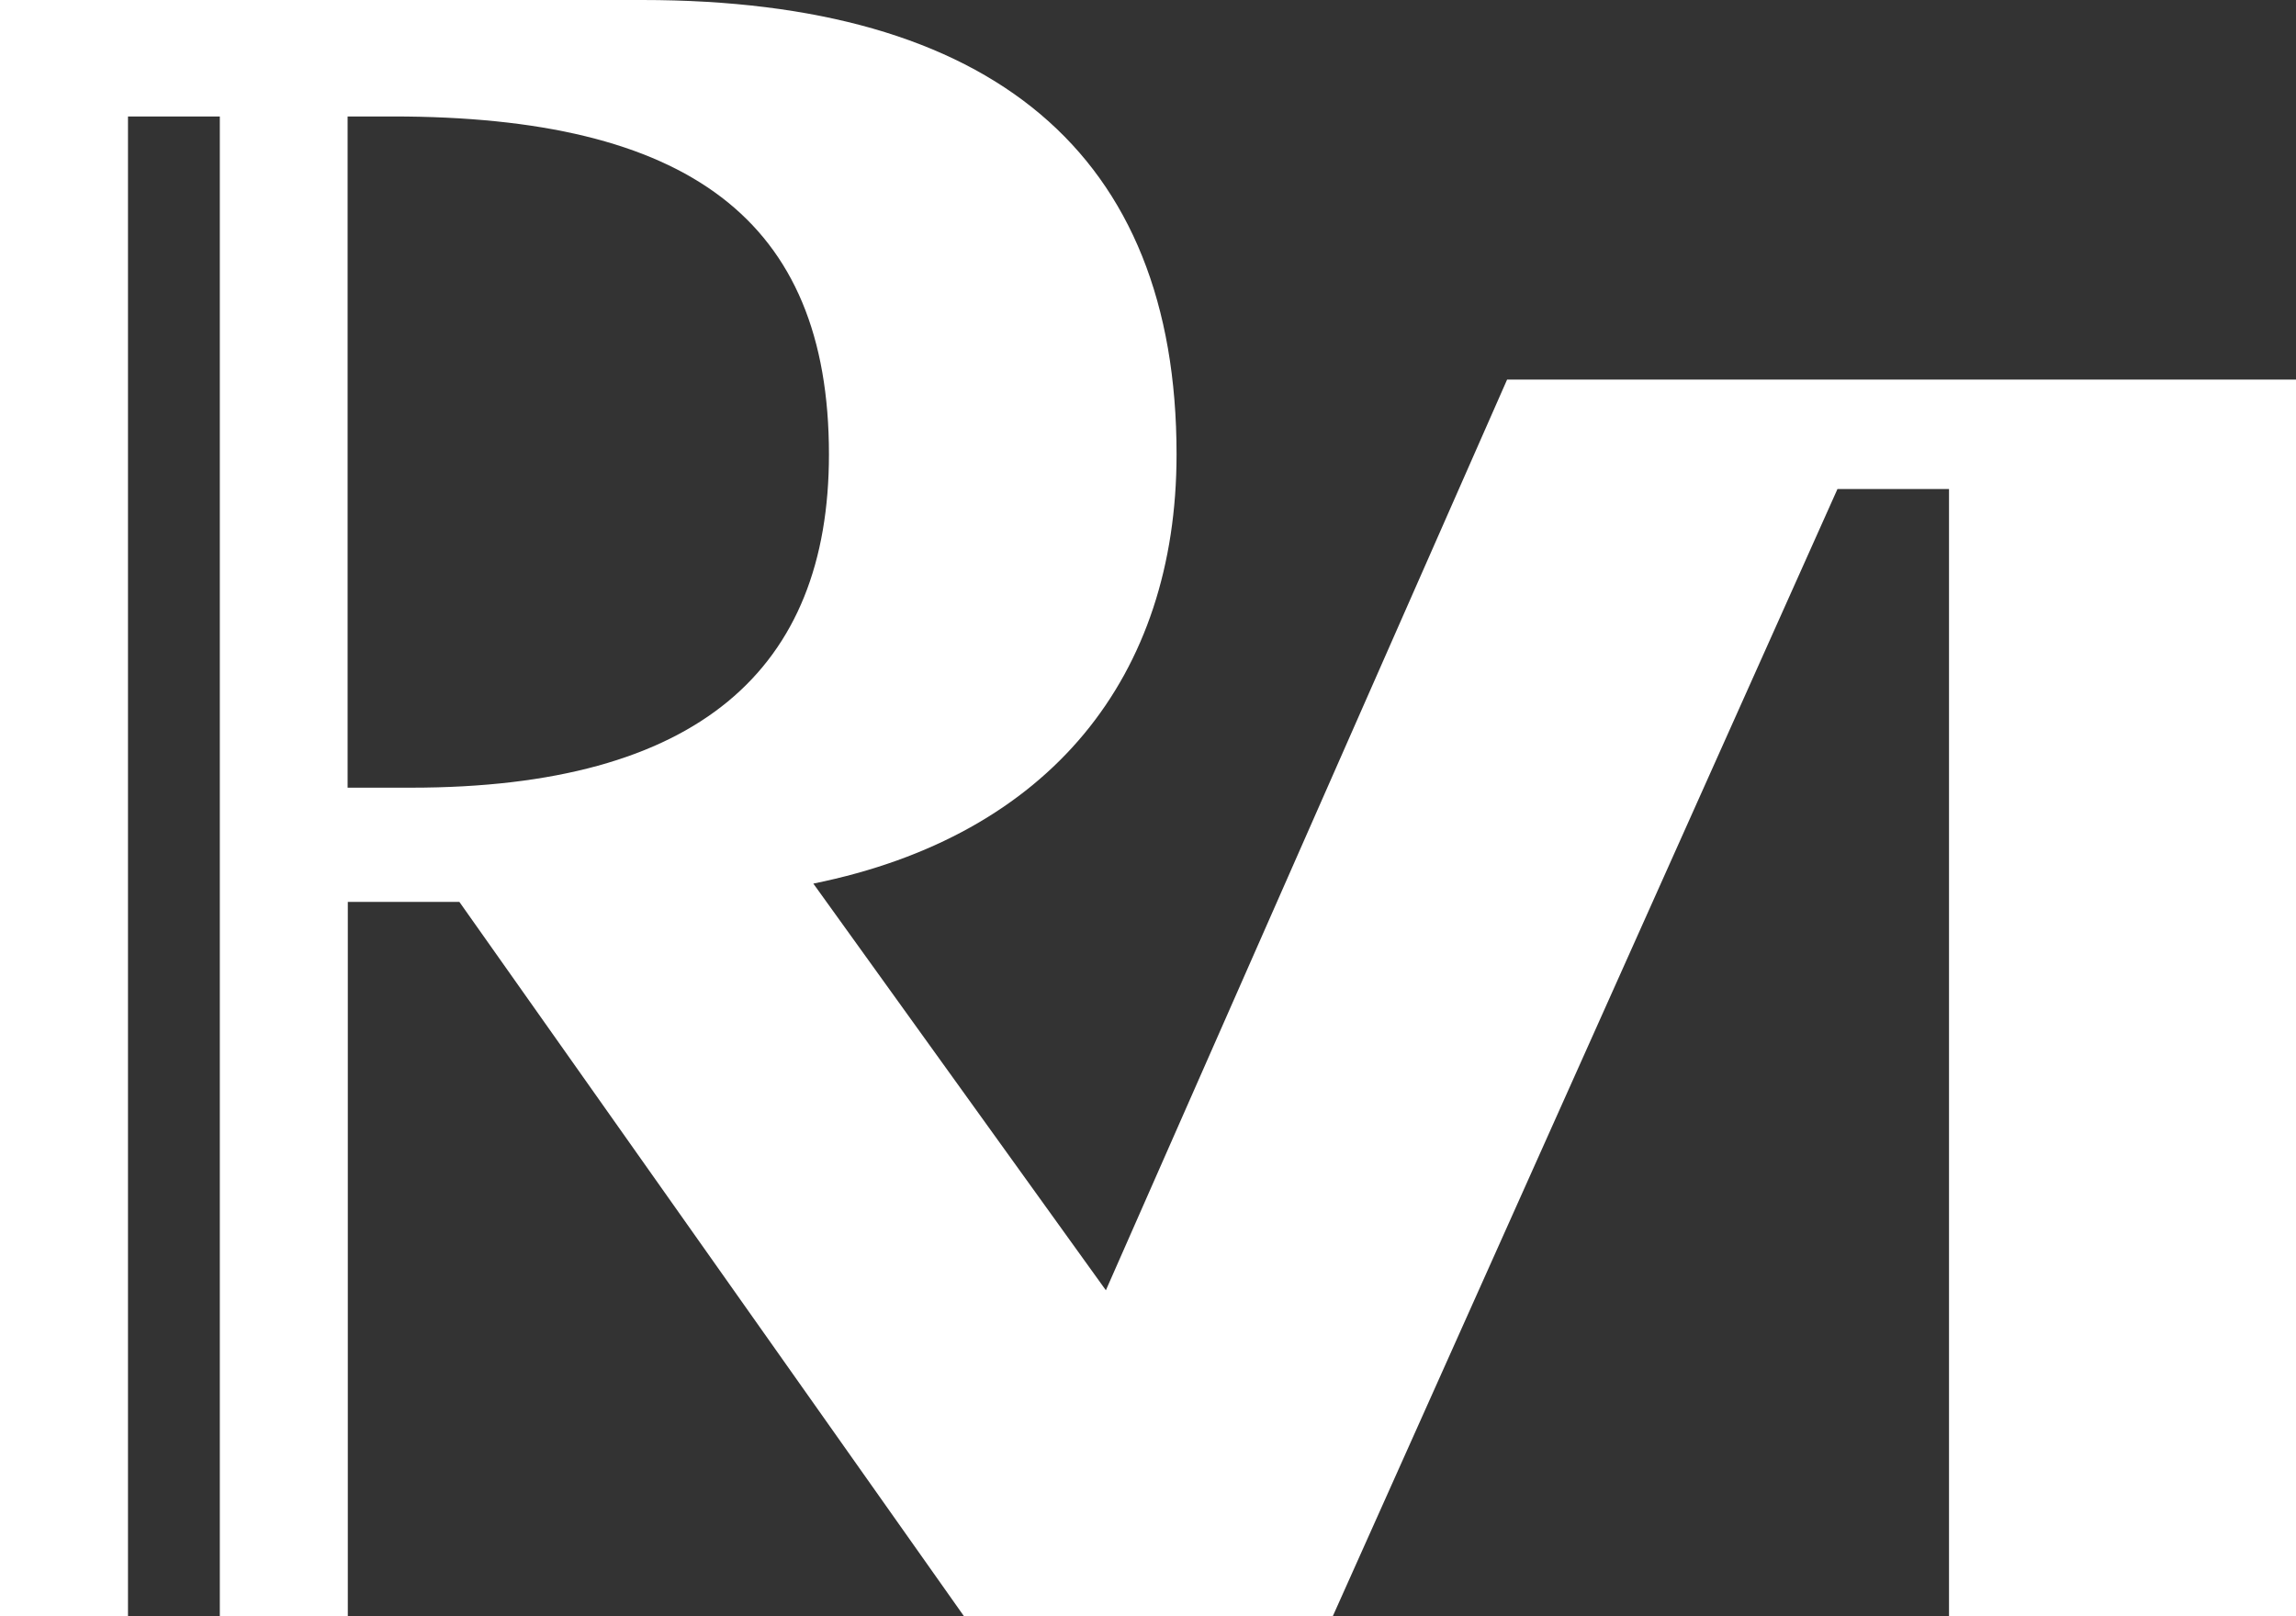 <svg xmlns="http://www.w3.org/2000/svg" id="Layer_2" viewBox="0 0 111.76 78.7"><rect x="0" y="0" width="111.76" height="78.7" fill="#333333" stroke="none"/><defs><style>      .cls-1 {        fill: #fff;      }    </style></defs><g id="Layer_1-2" data-name="Layer_1"><path class="cls-1" d="M73.36,18.48l-19.53,44.34-14.24-19.8c11.56-2.34,17.68-10.12,17.68-20.9C57.27,7.45,48.26,0,31.26,0H0v78.7h6.23V5.67h4.47v73.03h6.23v-34.79h5.43l24.57,34.79h17.94l24.57-54.89h5.43v54.89h16.92V18.48h-38.4ZM20.01,38.35h-3.09V5.67h2.2c14.34,0,21.23,5,21.23,16.45,0,10.45-6.34,16.23-20.34,16.23Z"></path></g></svg>